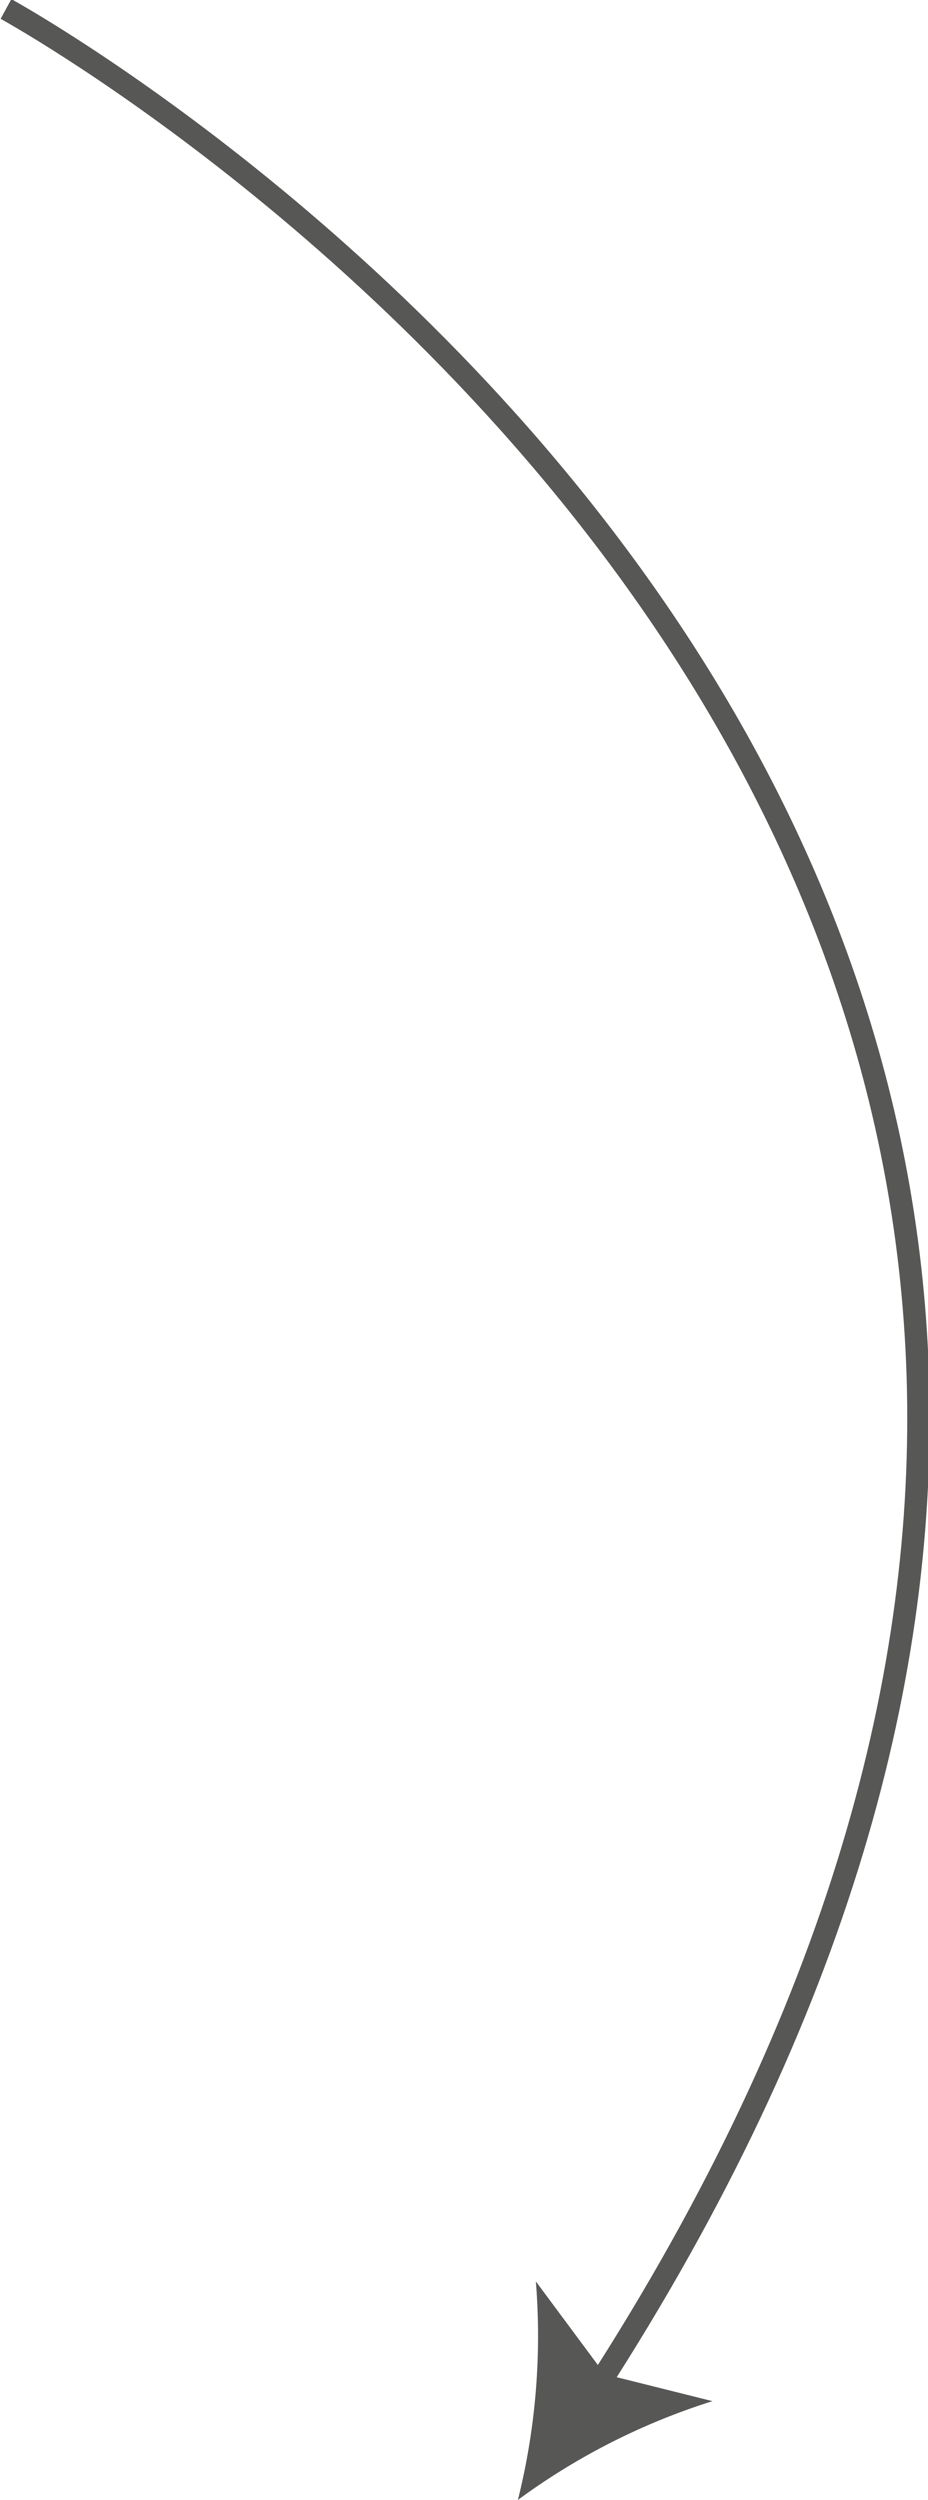 <?xml version="1.0" encoding="UTF-8"?> <svg xmlns="http://www.w3.org/2000/svg" viewBox="0 0 31 83.5"> <title>arrow-buzina</title> <g id="Layer_2" data-name="Layer 2"> <g id="Layer_1-2" data-name="Layer 1"> <path d="M.2.3S52.7,29,19.9,79.8" style="fill:none;stroke:#575756;stroke-miterlimit:10;stroke-width:0.75px"></path> <path d="M17.3,83.5a22.6,22.6,0,0,0,.6-7.3l2.3,3.1,3.6.9A22.2,22.2,0,0,0,17.3,83.5Z" style="fill:#575756"></path> </g> </g> </svg> 